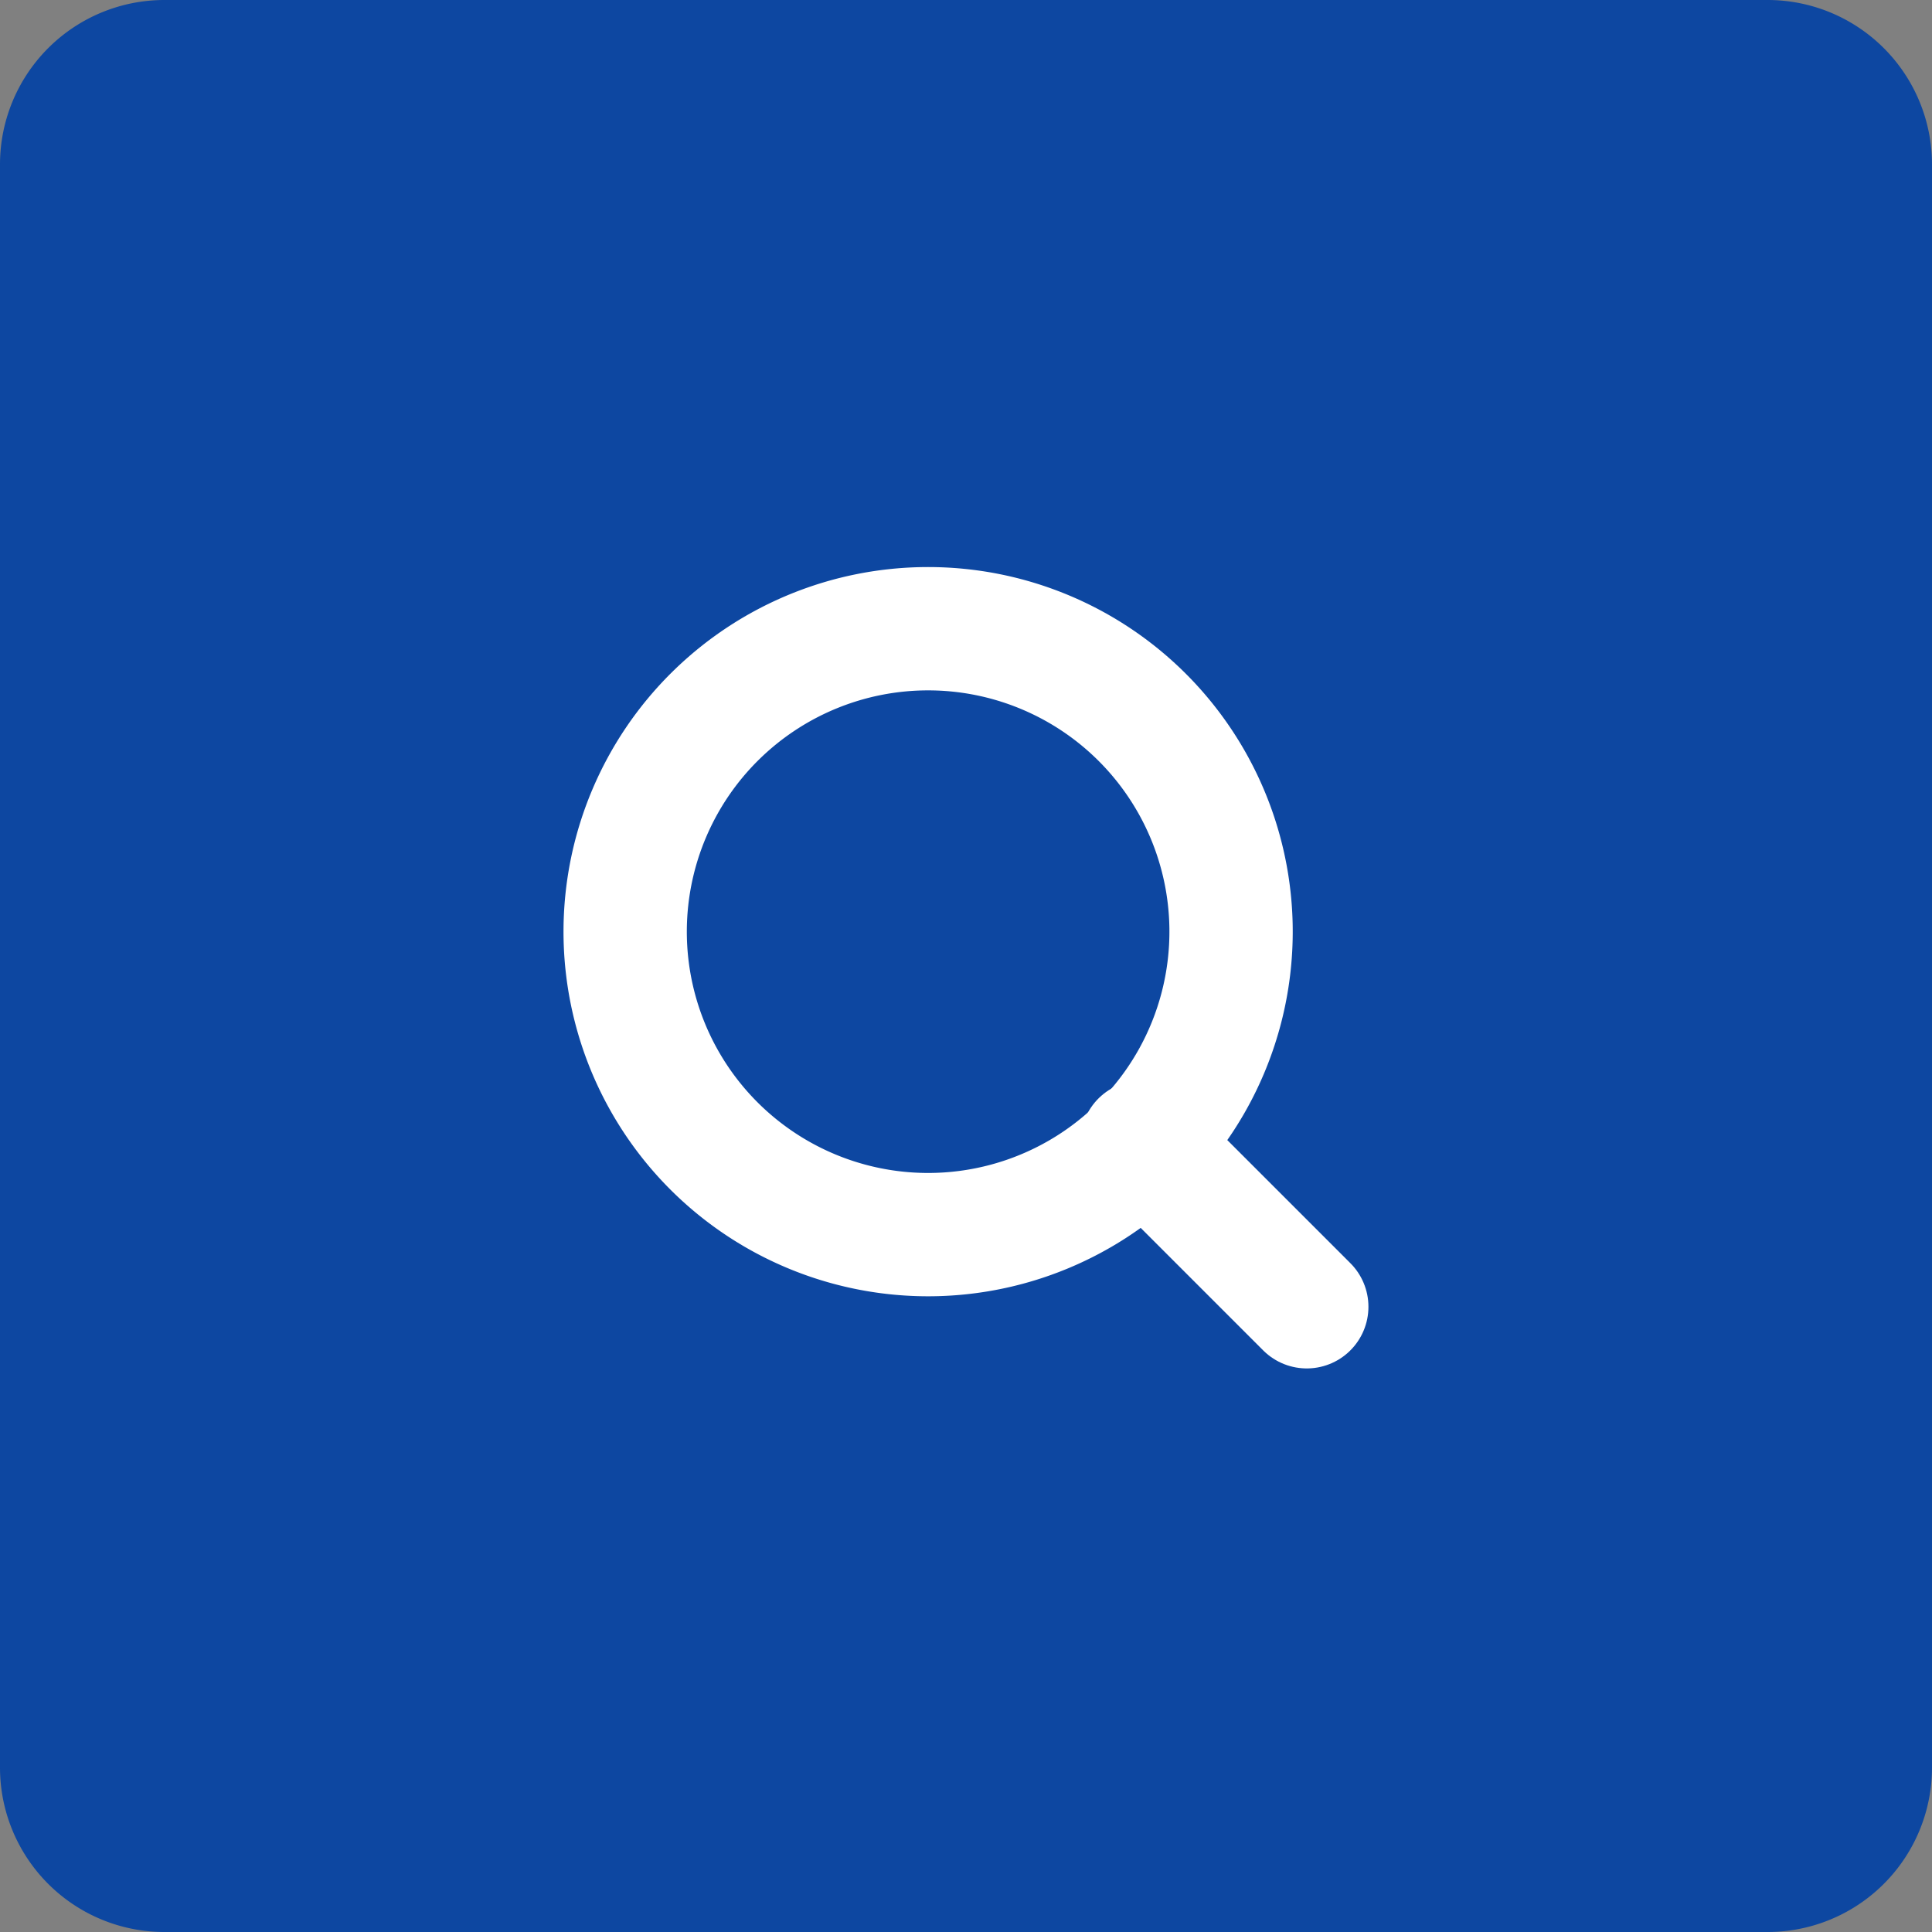 <svg xmlns="http://www.w3.org/2000/svg" width="47" height="47" viewBox="1455 621 47 47"><rect x="1455" y="621" width="47" height="47" fill="#808080" stroke="none"/><g data-name="CompositeLayer"><path d="M1459 621h39a4 4 0 0 1 4 4v39a4 4 0 0 1-4 4h-39a4 4 0 0 1-4-4v-39a4 4 0 0 1 4-4z" fill="#0d47a1" fill-rule="evenodd" data-name="Rectangle 1198"/><g data-name="Icon feather-search"><path d="M1484.948 643.579a7.37 7.37 0 1 1-14.739 0 7.37 7.37 0 0 1 14.739 0Z" stroke-linejoin="round" stroke-linecap="round" stroke-width="3" stroke="#fff" fill="transparent" data-name="Path 383"/><path d="m1486.79 652.79-4.007-4.007" stroke-linejoin="round" stroke-linecap="round" stroke-width="3" stroke="#fff" fill="transparent" data-name="Path 384"/></g></g></svg>
